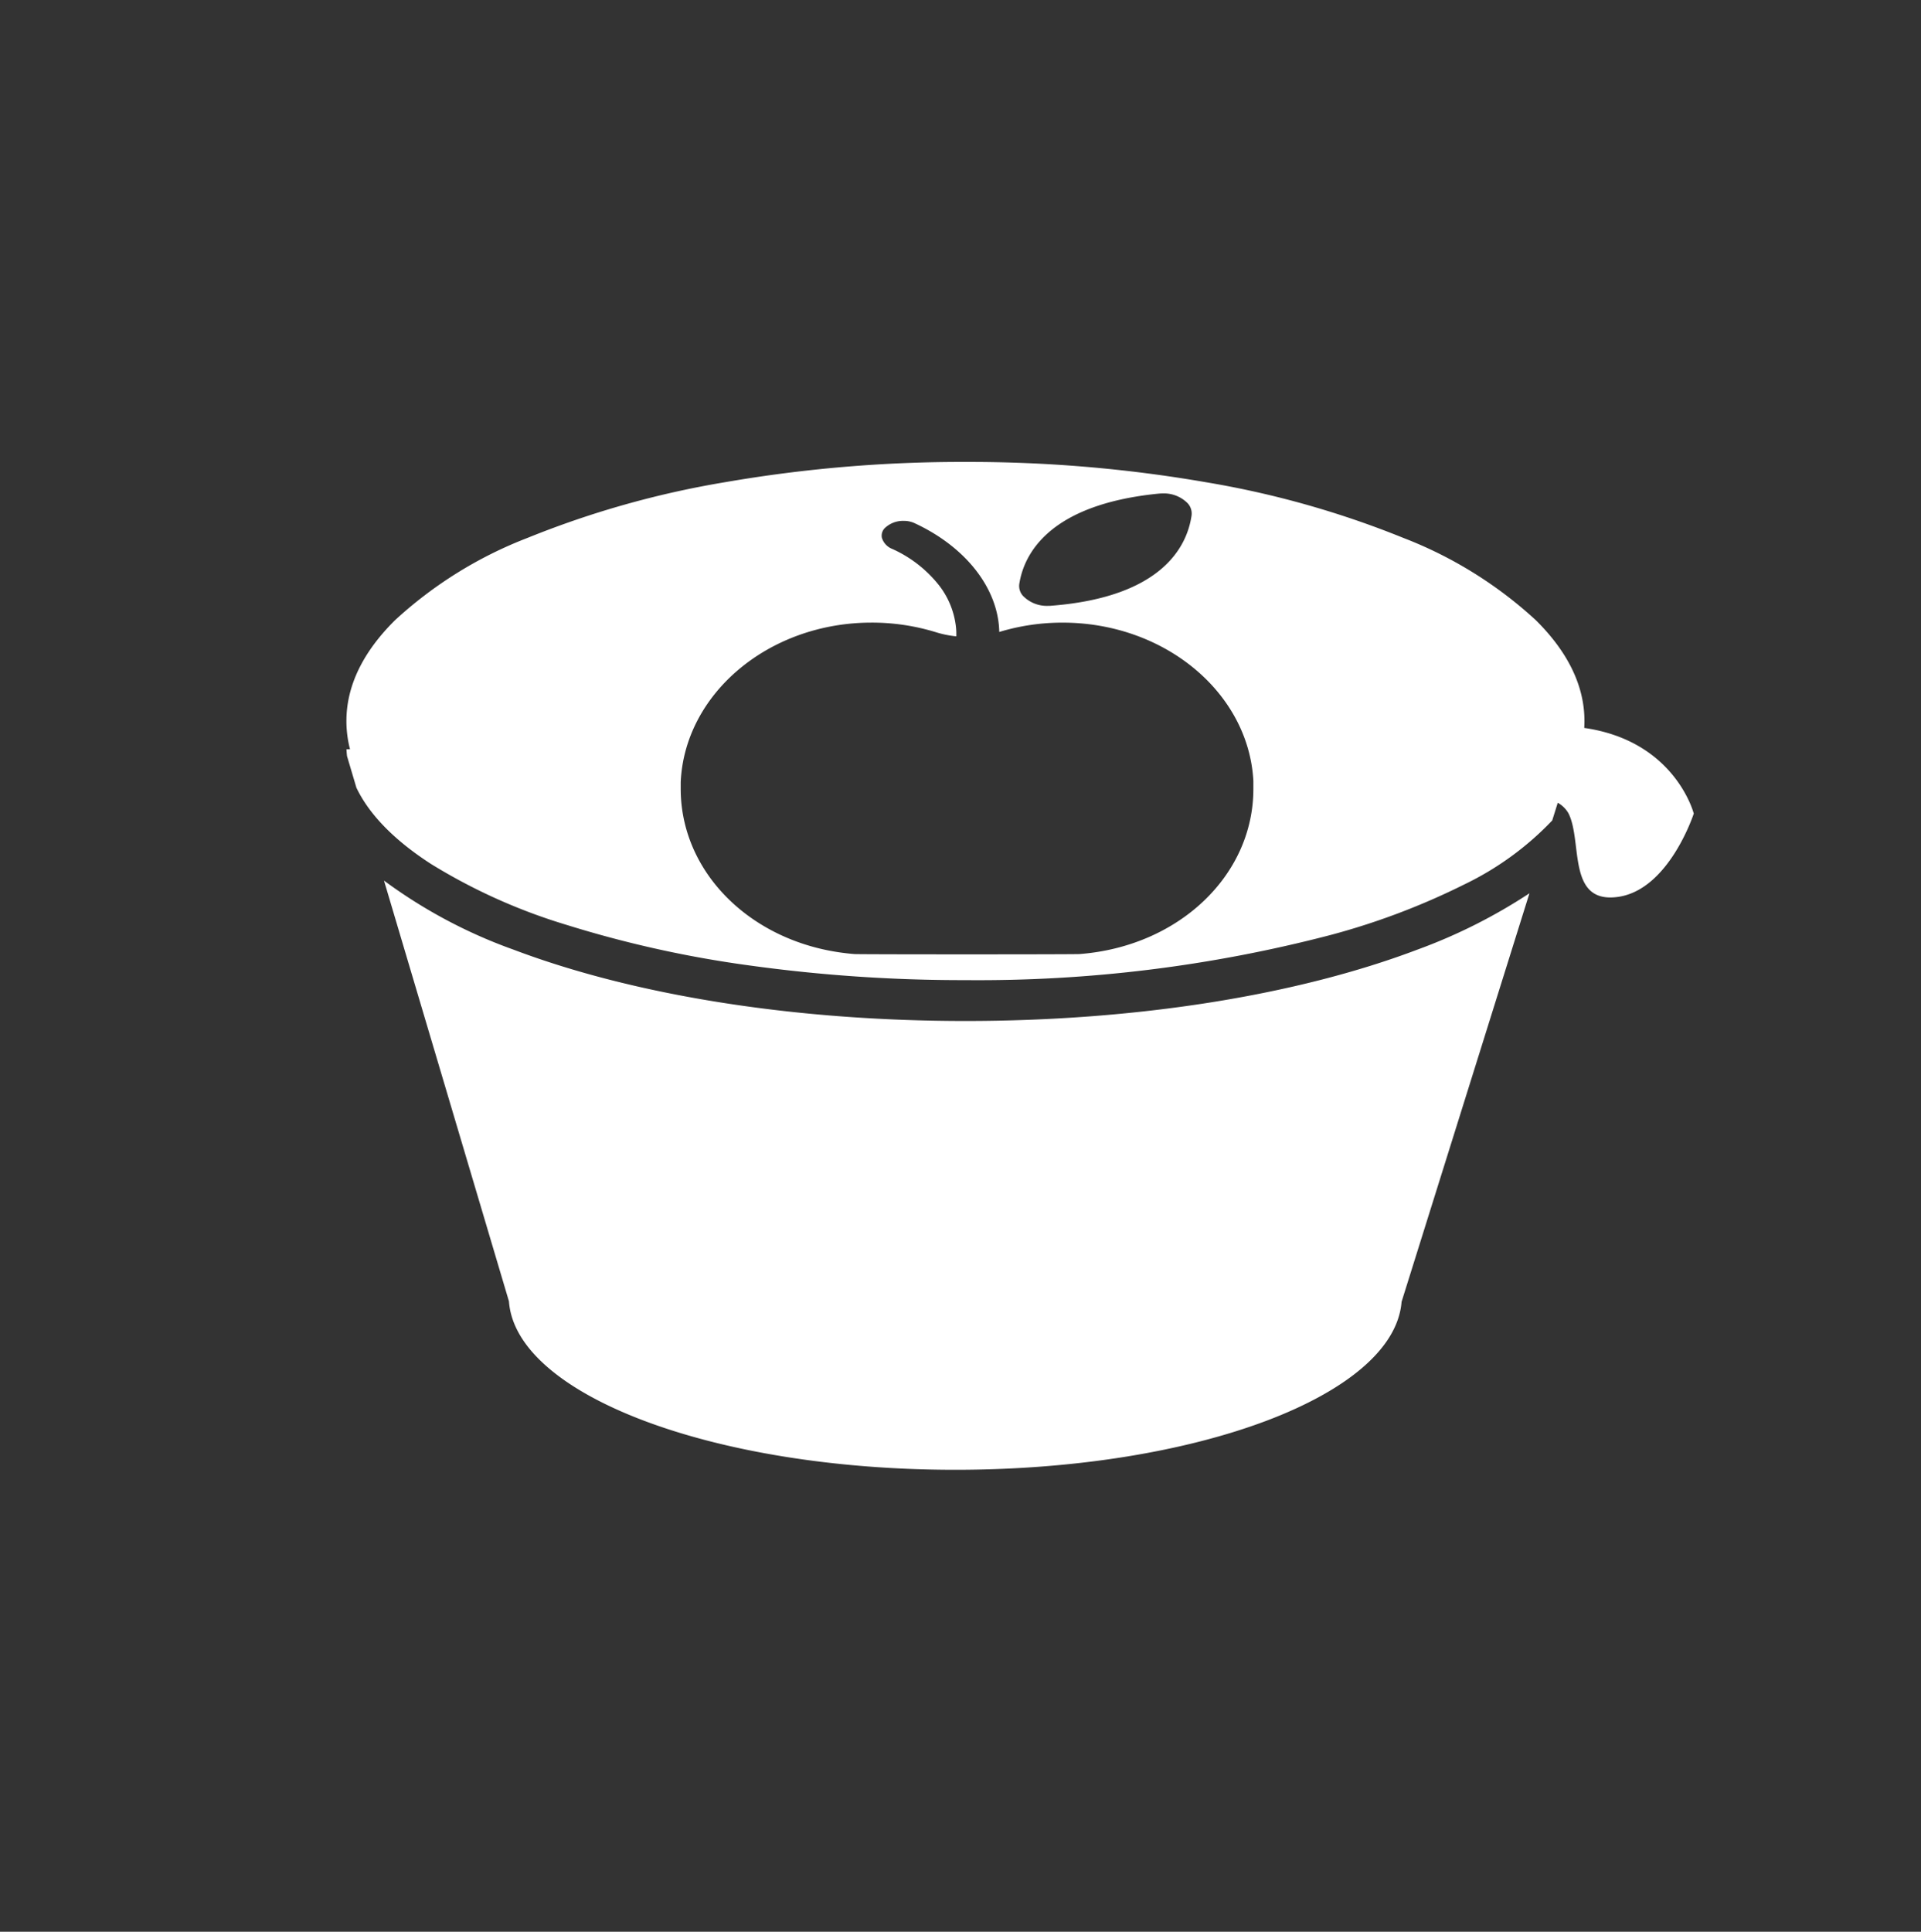 <svg xmlns="http://www.w3.org/2000/svg" xmlns:xlink="http://www.w3.org/1999/xlink" width="183" height="184" viewBox="0 0 183 184">
  <rect x="0" y="0" width="183" height="184" fill="#333333" stroke="none"/>
  <defs>
    <clipPath id="clip-_65085-ready-to-eat-v3">
      <rect width="183" height="184"/>
    </clipPath>
  </defs>
  <g id="_65085-ready-to-eat-v3" data-name="65085-ready-to-eat-v3" clip-path="url(#clip-_65085-ready-to-eat-v3)">
    <path id="Union_44" data-name="Union 44" d="M15.484,74.953,3.58,34.876A47.747,47.747,0,0,0,15.908,41.45c11.564,4.382,26.857,6.8,43.062,6.8s31.5-2.414,43.062-6.8A51.447,51.447,0,0,0,112.7,36.086L100.518,75C99.814,83.883,81.049,91,58,91,34.917,91,16.127,83.857,15.484,74.953ZM38.4,42.961A106.455,106.455,0,0,1,20.986,39.1,54.55,54.55,0,0,1,8.06,33.295C4.576,31.042,2.185,28.6.954,26.035L.059,23.022c-.026-.218-.043-.439-.052-.658H.343A10.737,10.737,0,0,1,0,19.679c0-3.331,1.559-6.563,4.634-9.606A39.678,39.678,0,0,1,17.272,2.228,89.013,89.013,0,0,1,36.016-3.061,132.148,132.148,0,0,1,58.97-5a132.148,132.148,0,0,1,22.954,1.94,89.013,89.013,0,0,1,18.744,5.289,39.678,39.678,0,0,1,12.638,7.844c3.075,3.043,4.634,6.275,4.634,9.606q0,.329-.02.657c8.682,1.245,10.433,8.159,10.433,8.159s-2.352,7.26-7.223,7.936-3.359-5.234-4.7-7.936a2.631,2.631,0,0,0-1.034-1.029l-.527,1.684a28.773,28.773,0,0,1-8.4,6.106A67.493,67.493,0,0,1,93.712,40.07a132.717,132.717,0,0,1-34.741,4.288A147.9,147.9,0,0,1,38.4,42.961Zm9.988-1.086c.269.019,5.6.029,10.726.029s10.457-.01,10.727-.029c9.454-.729,16.573-7.5,16.559-15.753,0-.03,0-.061,0-.091v-.017c0-.029,0-.058,0-.087v-.019c0-.03,0-.058,0-.088v-.013q0-.041,0-.081v-.017c0-.029,0-.057,0-.086V25.6c0-.029,0-.057,0-.086V25.5c0-.03,0-.059,0-.089h0c0-.031,0-.062-.005-.093V25.3c0-.032,0-.062-.006-.094v0c-.548-8.3-8.489-14.9-18.171-14.9a20.743,20.743,0,0,0-6.025.889c-.084-4.14-3.19-8.117-8.107-10.381a2.391,2.391,0,0,0-.987-.2,2.509,2.509,0,0,0-1.84.716,1.024,1.024,0,0,0-.247.9,1.66,1.66,0,0,0,.992,1.058,11.874,11.874,0,0,1,4.188,3.145,7.859,7.859,0,0,1,1.851,4.09,6.154,6.154,0,0,1,.055,1.09,9.874,9.874,0,0,1-1.931-.391,20.751,20.751,0,0,0-6.135-.918c-9.8,0-17.814,6.767-18.186,15.207v0c0,.031,0,.062,0,.093v.015c0,.031,0,.061,0,.092v.007c0,.031,0,.061,0,.092v.007c0,.03,0,.06,0,.09v.018c0,.029,0,.059,0,.088q0,.008,0,.017c0,.031,0,.061,0,.092q0,.193.005.386c.209,7.744,6.7,14.106,15.43,15.249l.041.005h.01Q47.839,41.832,48.388,41.874ZM77.382-1.982C66.855-.941,64.545,3.837,64.105,6.593a1.4,1.4,0,0,0,.348,1.165,3.17,3.17,0,0,0,2.39.95c.105,0,.21,0,.309-.012C77.806,7.861,80.1,2.954,80.512.1a1.442,1.442,0,0,0-.375-1.168A3.176,3.176,0,0,0,77.771-2C77.641-2,77.511-1.994,77.382-1.982Z" transform="translate(33 49)" fill="#fff"/>
  </g>
</svg>
